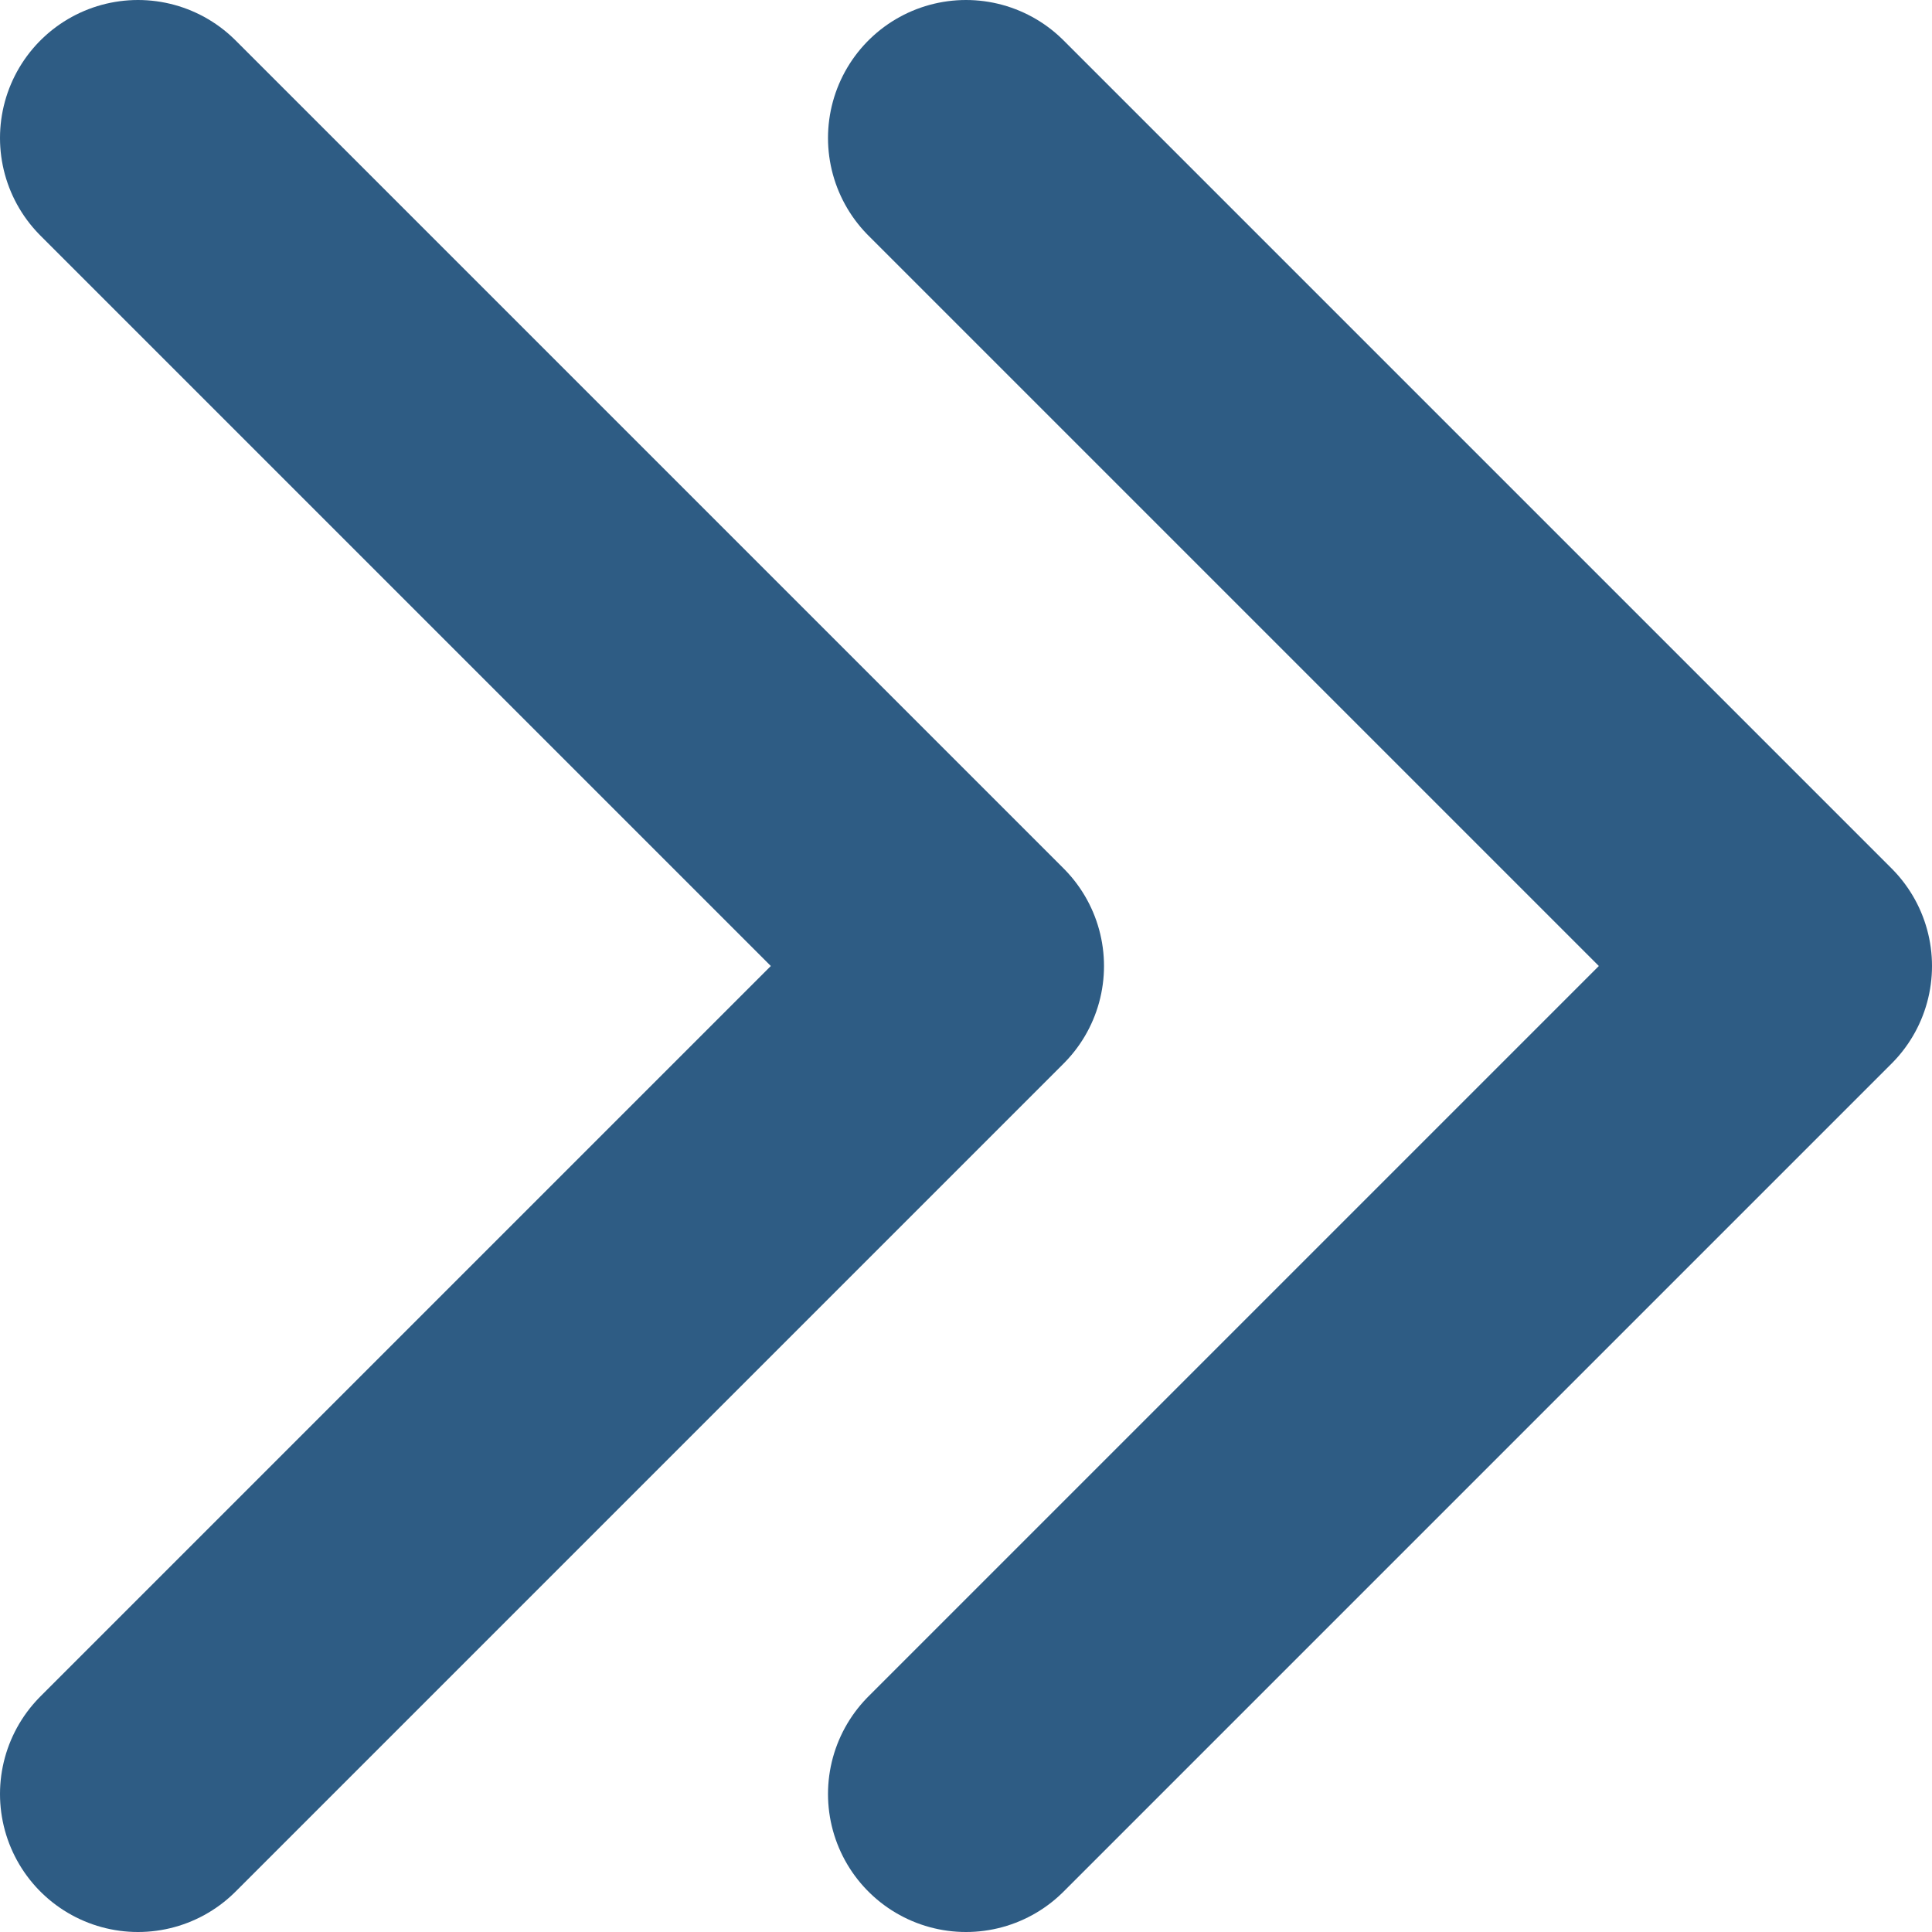 <svg xmlns="http://www.w3.org/2000/svg" width="14" height="14" viewBox="0 0 14 14"><g><g><g><path fill="none" stroke="#2e5c84" stroke-linecap="round" stroke-linejoin="round" stroke-miterlimit="20" stroke-width="2" d="M7 1v0l6 6v0l-6 6v0"/></g><g><path fill="none" stroke="#2e5c84" stroke-linecap="round" stroke-linejoin="round" stroke-miterlimit="20" stroke-width="2" d="M1 1v0l6 6v0l-6 6v0"/></g></g></g></svg>